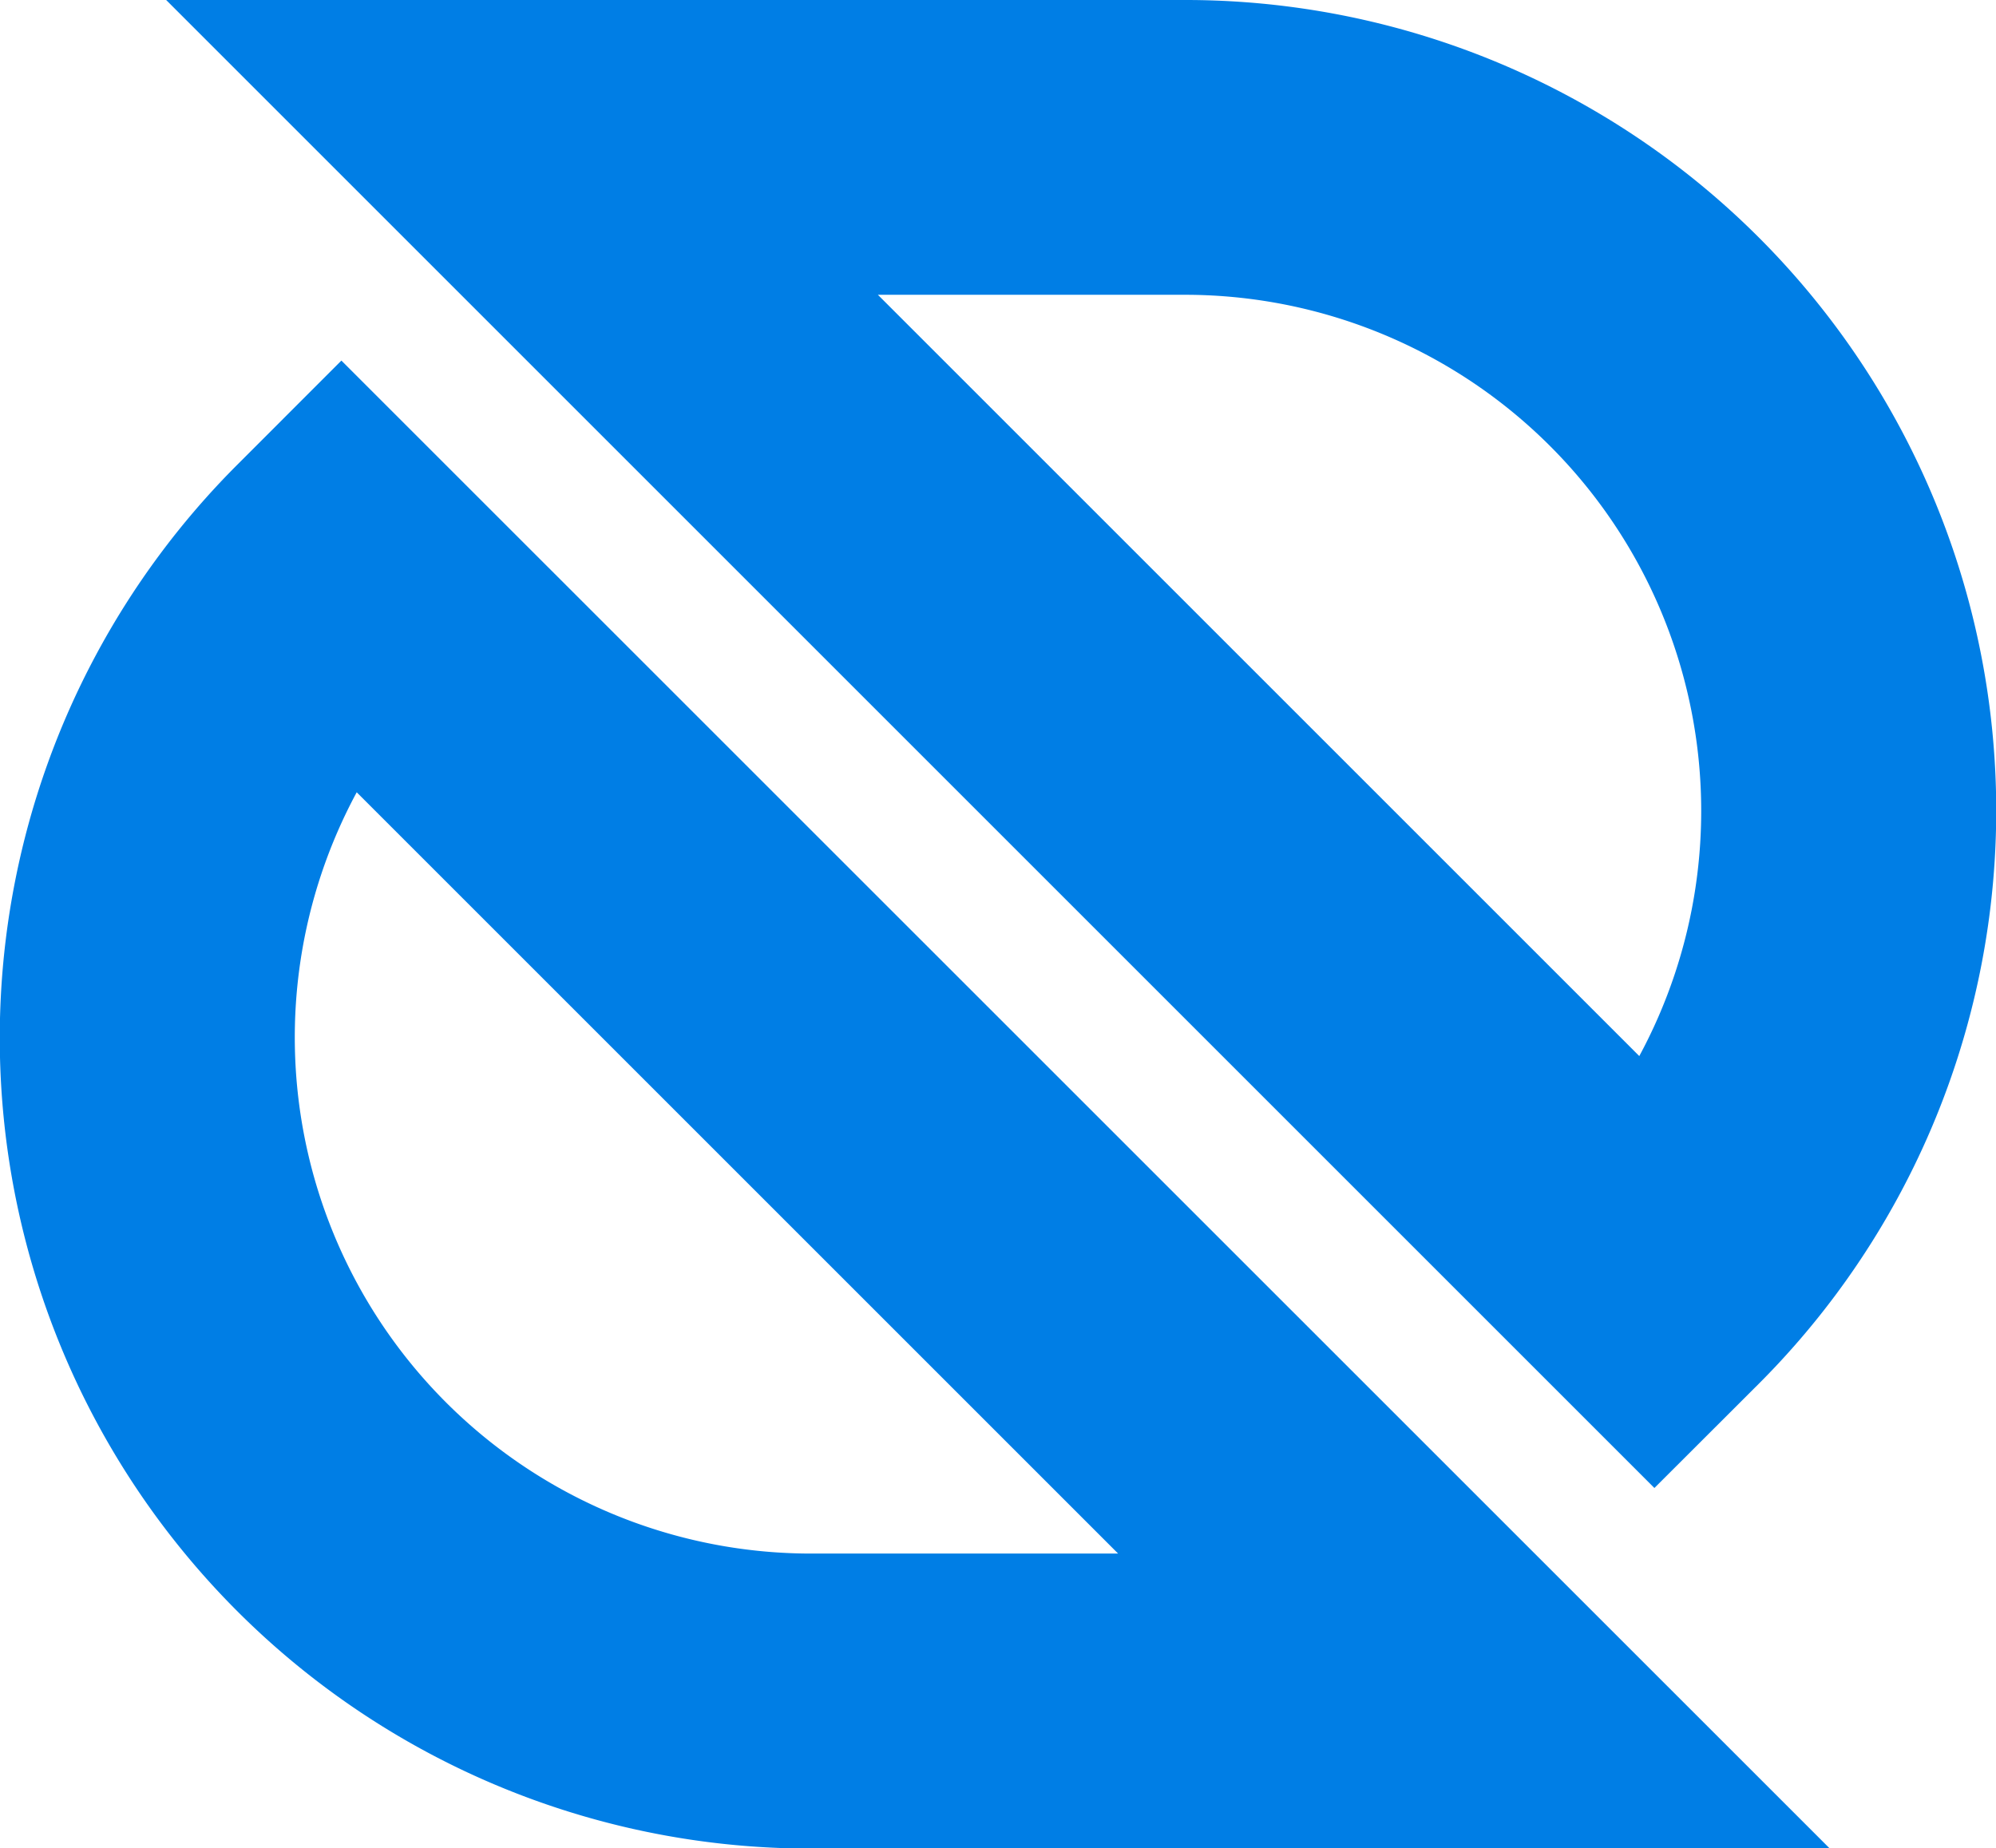 <svg xmlns="http://www.w3.org/2000/svg" xmlns:xlink="http://www.w3.org/1999/xlink" viewBox="0 0 280 259.32"><defs><style>.cls-1{fill:none;}.cls-2{clip-path:url(#clip-path);}.cls-3{fill:#007ee5;}</style><clipPath id="clip-path" transform="translate(-139.39 -95.64)"><rect class="cls-1" width="558.78" height="450.61"></rect></clipPath></defs><title>Asset 8</title><g id="Layer_2" data-name="Layer 2"><g id="Layer_1-2" data-name="Layer 1"><g class="cls-2"><path class="cls-3" d="M371.47,304.41,162.7,95.64h143a113.73,113.73,0,0,1,80.42,194.14ZM262.54,137,369.35,243.81A72.42,72.42,0,0,0,305.67,137Z" transform="translate(-139.39 -95.64)"></path><path class="cls-3" d="M396.08,355h-143a113.73,113.73,0,0,1-80.42-194.14l14.62-14.63ZM189.43,206.8a72.42,72.42,0,0,0,63.68,106.81h43.13Z" transform="translate(-139.39 -95.64)"></path></g></g></g></svg>